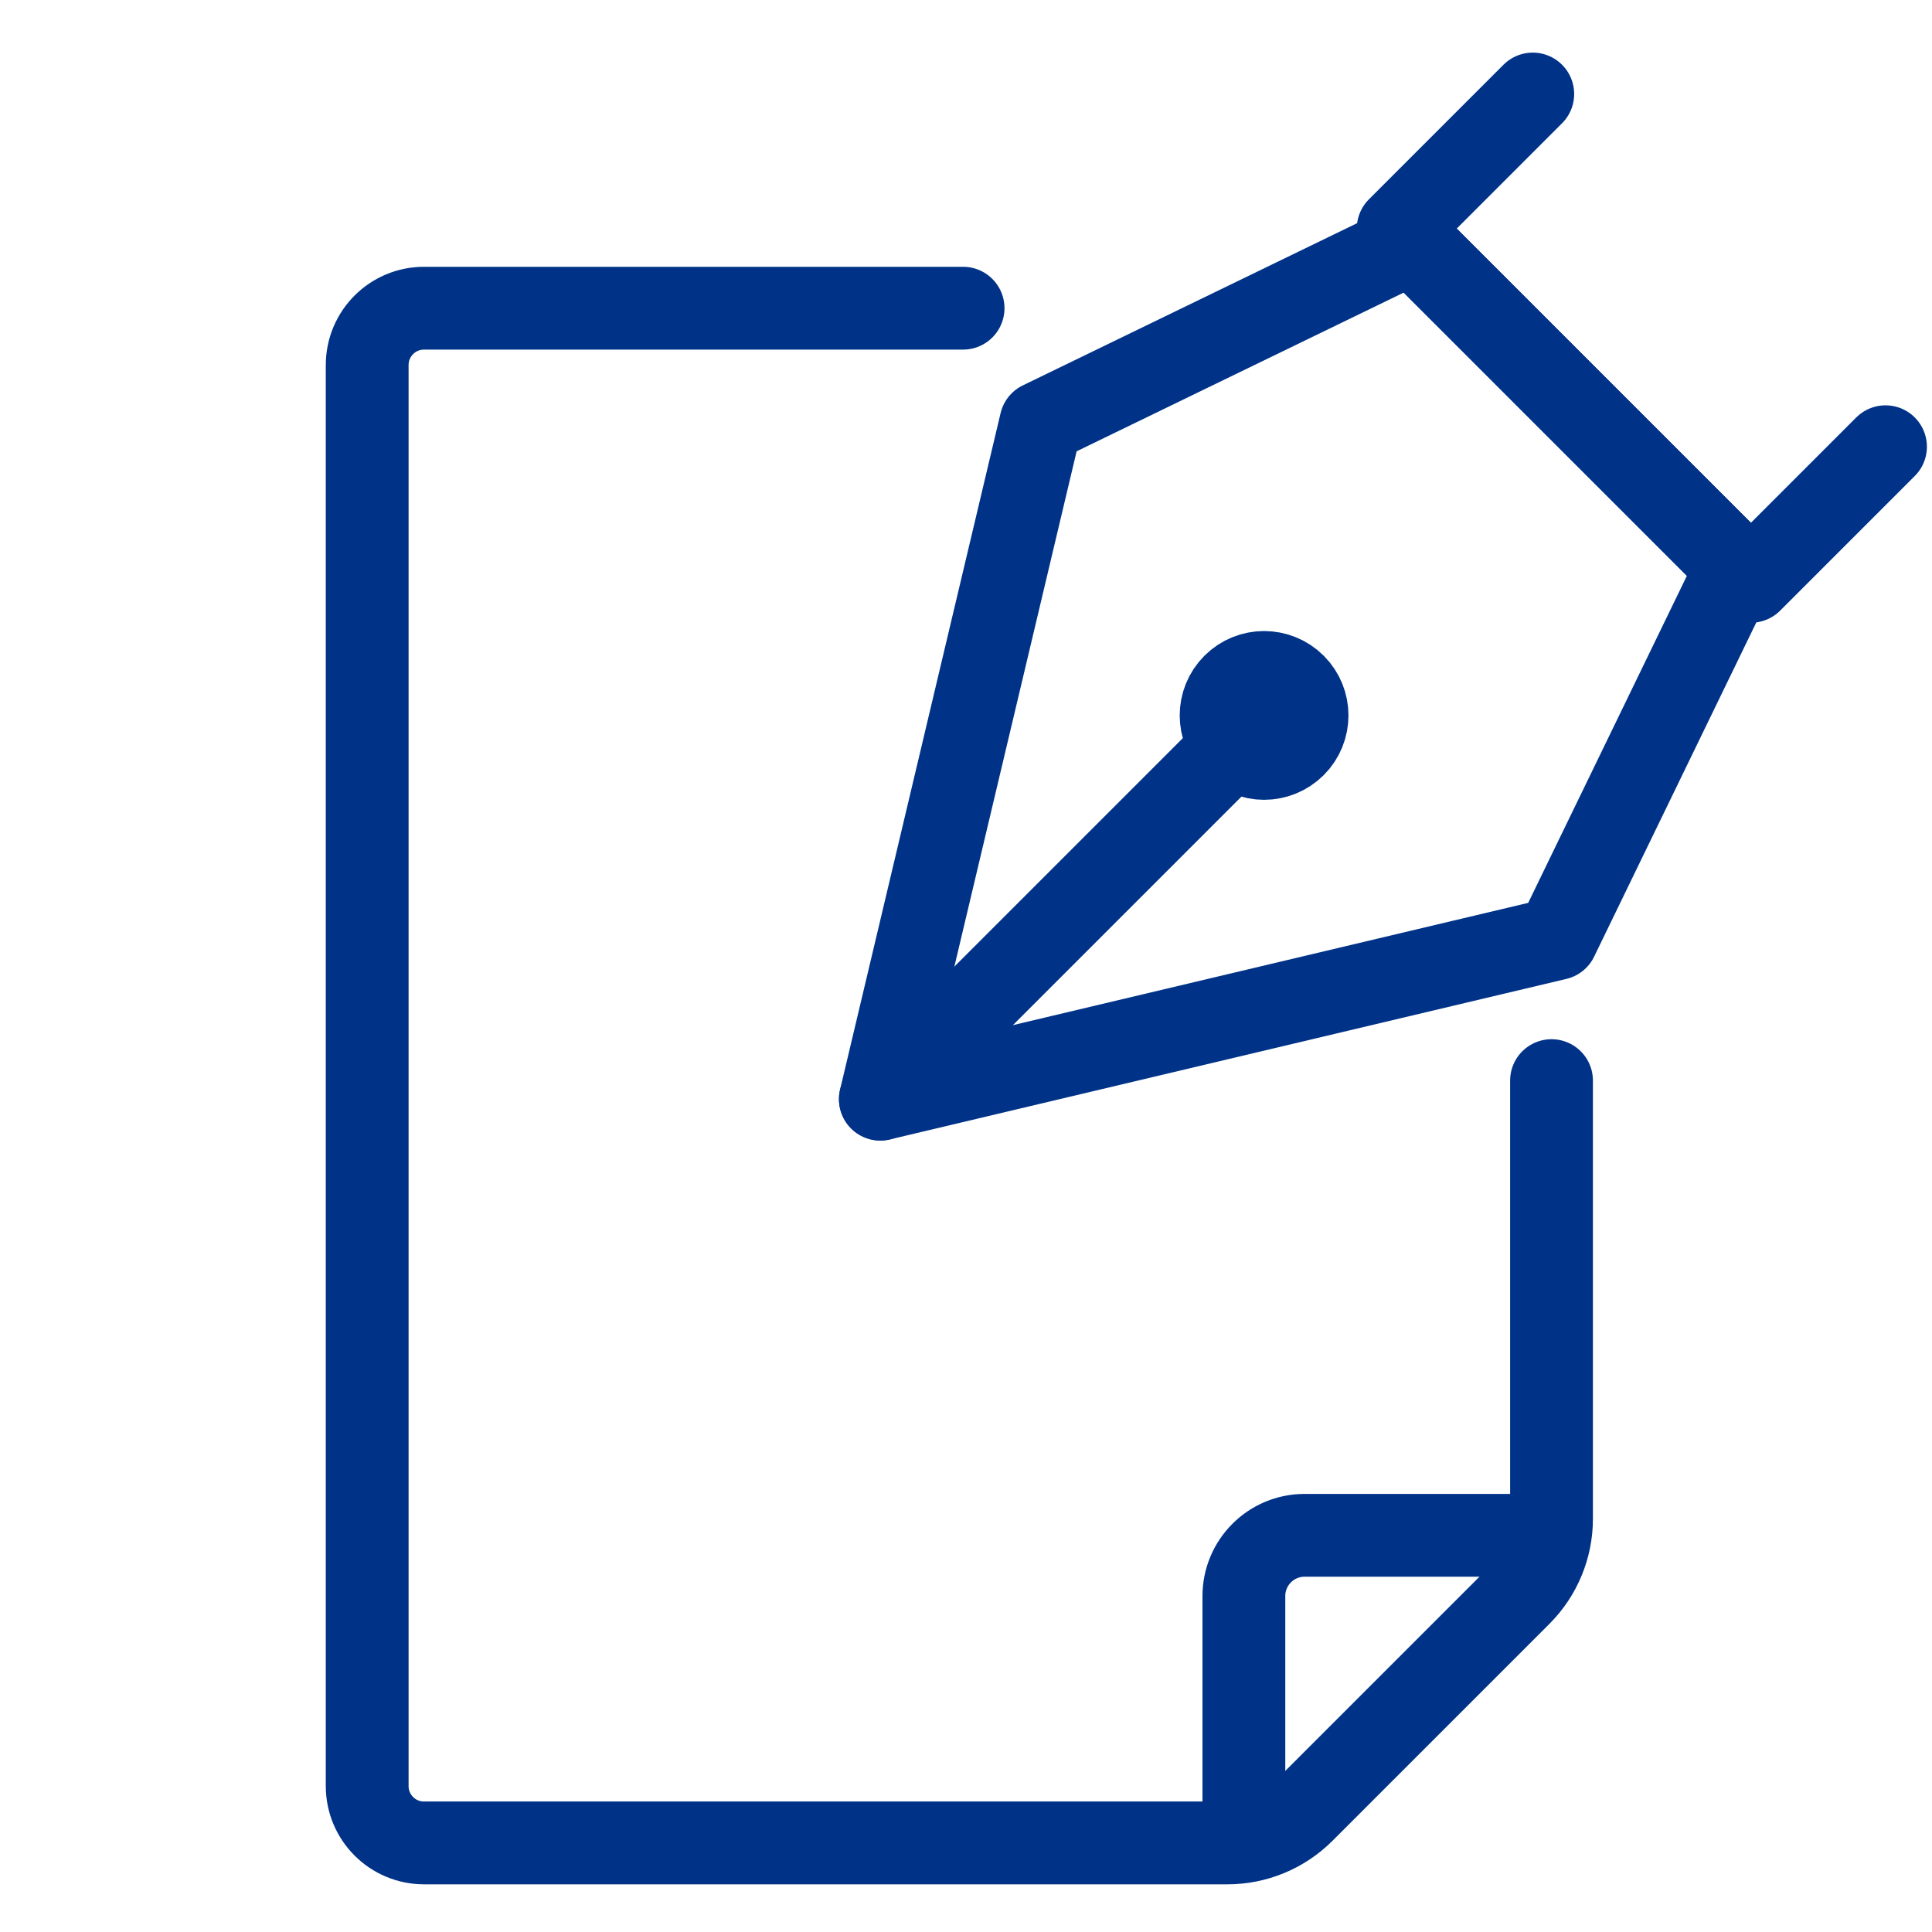 <?xml version="1.0" encoding="utf-8"?>
<!-- Generator: Adobe Illustrator 27.7.0, SVG Export Plug-In . SVG Version: 6.00 Build 0)  -->
<svg version="1.1" id="レイヤー_1" xmlns="http://www.w3.org/2000/svg" xmlns:xlink="http://www.w3.org/1999/xlink" x="0px"
	 y="0px" viewBox="0 0 140 140" enable-background="new 0 0 140 140" xml:space="preserve">
<g>
	<path fill="none" stroke="#003388" stroke-width="6" stroke-linecap="round" stroke-linejoin="round" stroke-miterlimit="10" d="
		M111.798,111.254h-17.26c-2.431,0-4.402,1.971-4.402,4.403v17.259"/>
	<g>
		
			<polyline fill="none" stroke="#003388" stroke-width="6" stroke-linecap="round" stroke-linejoin="round" stroke-miterlimit="10" points="
			136.631,32.372 126.878,42.125 101.318,16.564 111.07,6.812 		"/>
		
			<polygon fill="none" stroke="#003388" stroke-width="6" stroke-linecap="round" stroke-linejoin="round" stroke-miterlimit="10" points="
			125.869,41.115 114.098,29.344 102.327,17.573 75.426,30.626 63.794,79.648 112.816,68.016 		"/>
		
			<line fill="none" stroke="#003388" stroke-width="6" stroke-linecap="round" stroke-linejoin="round" stroke-miterlimit="10" x1="63.794" y1="79.648" x2="90.936" y2="52.507"/>
		<path fill="none" stroke="#003388" stroke-width="6" stroke-linecap="round" stroke-linejoin="round" stroke-miterlimit="10" d="
			M93.803,54.045c-1.216,1.216-3.189,1.216-4.405,0c-1.216-1.216-1.216-3.189,0-4.405c1.216-1.216,3.189-1.216,4.405,0
			C95.019,50.856,95.019,52.828,93.803,54.045z"/>
	</g>
	<path fill="none" stroke="#003388" stroke-width="6" stroke-linecap="round" stroke-linejoin="round" stroke-miterlimit="10" d="
		M69.789,22.333H30.727c-2.275,0-4.119,1.844-4.119,4.119v102.974c0,2.275,1.844,4.119,4.119,4.119h58.217
		c2.058,0,4.032-0.817,5.488-2.272l15.724-15.724c1.455-1.456,2.273-3.43,2.273-5.488V78.305"/>
</g>
</svg>
